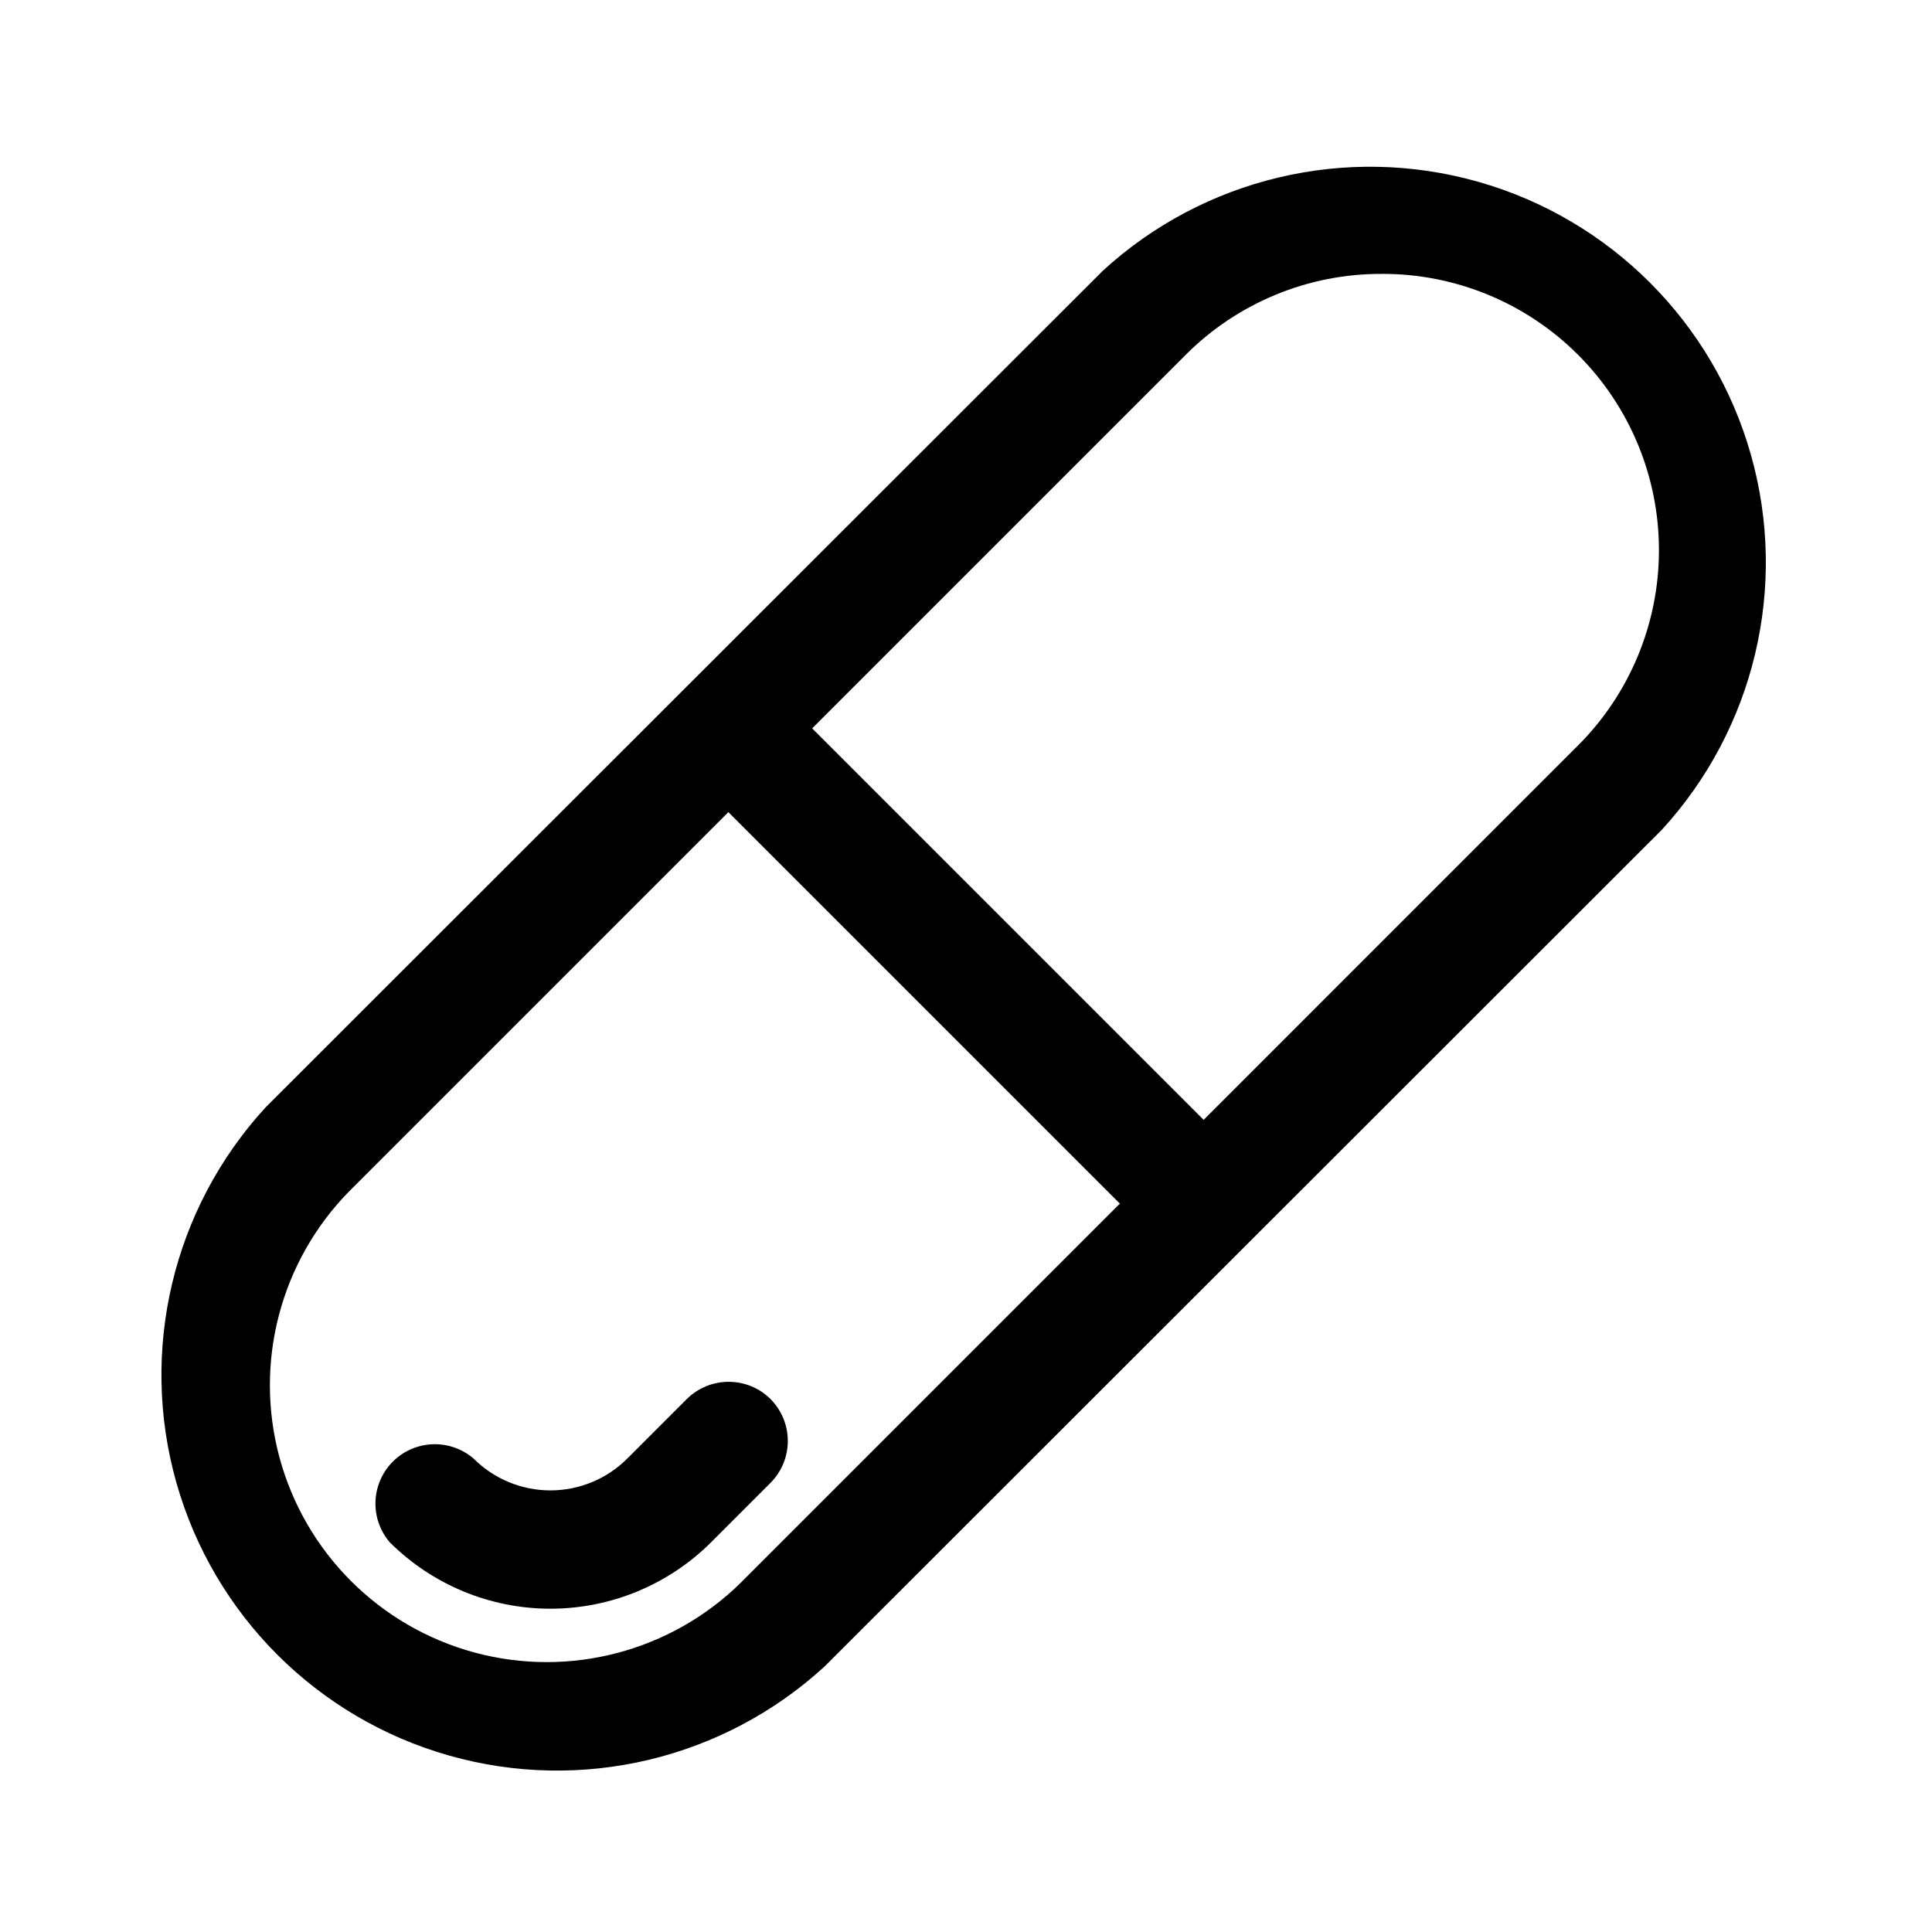 <?xml version="1.0" encoding="UTF-8"?>
<!-- Uploaded to: ICON Repo, www.iconrepo.com, Generator: ICON Repo Mixer Tools -->
<svg fill="#000000" width="800px" height="800px" version="1.1" viewBox="144 144 512 512" xmlns="http://www.w3.org/2000/svg">
 <g>
  <path d="m214.38 437.47c-24.605 26.812-33.547 64.469-23.629 99.48 9.922 35.016 37.289 62.379 72.301 72.301 35.016 9.922 72.668 0.977 99.48-23.629l221.83-221.68c24.609-26.812 33.551-64.469 23.633-99.48-9.922-35.016-37.289-62.379-72.301-72.301-35.016-9.922-72.668-0.977-99.48 23.629zm125.95 125.95c-18.586 18.273-45.469 25.316-70.625 18.5s-44.809-26.469-51.625-51.625c-6.816-25.16 0.223-52.043 18.496-70.629l100.45-100.45 103.75 103.75zm169.88-346.84c19.473-0.059 38.168 7.641 51.945 21.398 13.781 13.762 21.512 32.441 21.484 51.914-0.027 19.473-7.812 38.133-21.633 51.852l-99.027 99.031-103.75-103.75 99.031-99.031h-0.004c13.773-13.777 32.477-21.488 51.957-21.41z"/>
  <path d="m348.2 514.77c-2.949-2.934-6.938-4.578-11.098-4.578-4.16 0-8.148 1.645-11.102 4.578l-15.742 15.742c-5.406 5.414-12.738 8.457-20.391 8.457-7.648 0-14.98-3.043-20.387-8.457-4.055-3.469-9.59-4.652-14.707-3.137-5.117 1.512-9.117 5.516-10.633 10.633-1.512 5.117-0.332 10.652 3.141 14.703 11.305 11.277 26.621 17.613 42.586 17.613 15.969 0 31.285-6.336 42.59-17.613l15.742-15.742c2.934-2.949 4.578-6.941 4.578-11.102s-1.645-8.148-4.578-11.098z"/>
 </g>
</svg>